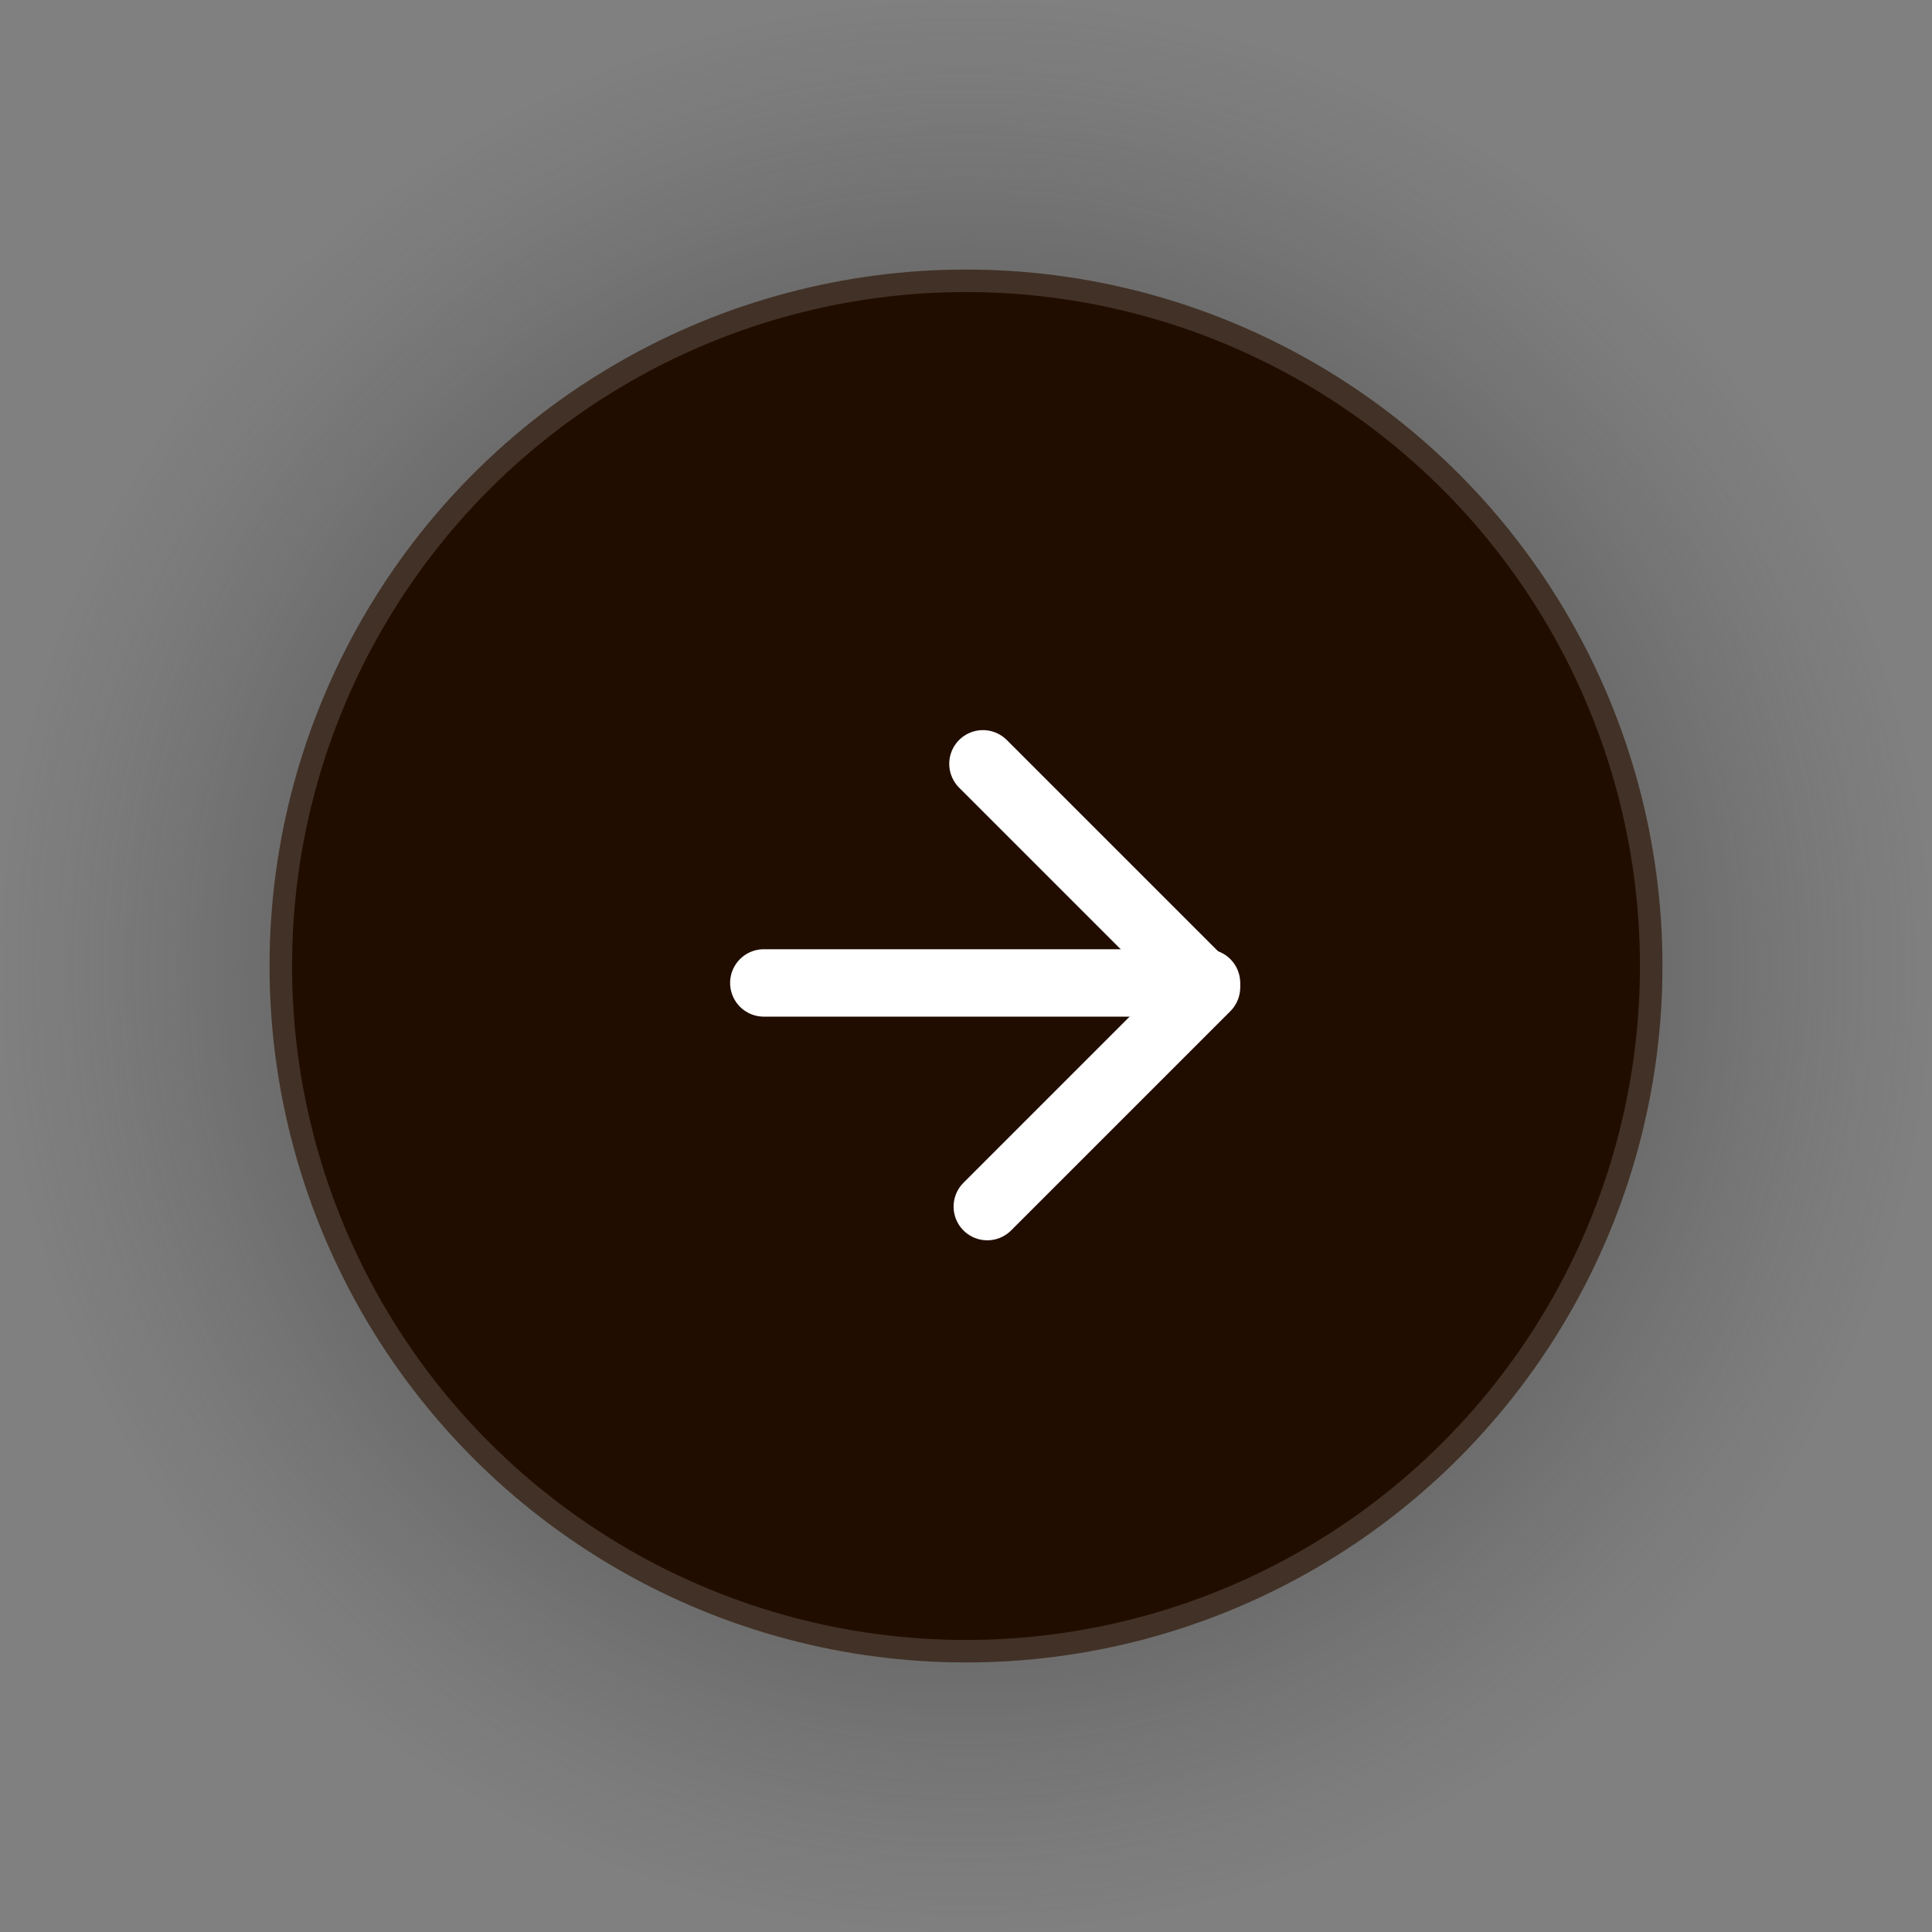 <svg xmlns="http://www.w3.org/2000/svg" xmlns:xlink="http://www.w3.org/1999/xlink" width="43" height="43" viewBox="0 0 43 43">
  <rect x="0" y="0" width="43" height="43" fill="#808080" stroke="none"/>
  <defs>
    <radialGradient id="radial-gradient" cx="0.5" cy="0.5" r="0.5" gradientUnits="objectBoundingBox">
      <stop offset="0"/>
      <stop offset="1" stop-color="#545454" stop-opacity="0"/>
    </radialGradient>
  </defs>
  <g id="Group_227" data-name="Group 227" transform="translate(-183 -5)">
    <circle id="Ellipse_2" data-name="Ellipse 2" cx="21.5" cy="21.5" r="21.5" transform="translate(183 5)" fill="url(#radial-gradient)"/>
    <g id="Ellipse_1" data-name="Ellipse 1" transform="translate(189 11)" fill="#210d00" stroke="rgba(255,255,255,0.15)" stroke-width="0.5">
      <circle cx="15.5" cy="15.5" r="15.5" stroke="none"/>
      <circle cx="15.5" cy="15.5" r="15.25" fill="none"/>
    </g>
    <g id="Group_5" data-name="Group 5" transform="translate(200 22)">
      <path id="Path_35" data-name="Path 35" d="M386.325,336.5h9.853" transform="translate(-386.325 -331.623)" fill="none" stroke="#fff" stroke-linecap="round" stroke-width="1.5"/>
      <path id="Path_36" data-name="Path 36" d="M0,0H7.037V6.9" transform="translate(4.877 0) rotate(45)" fill="none" stroke="#fff" stroke-linecap="round" stroke-linejoin="round" stroke-width="1.5"/>
    </g>
  </g>
</svg>
